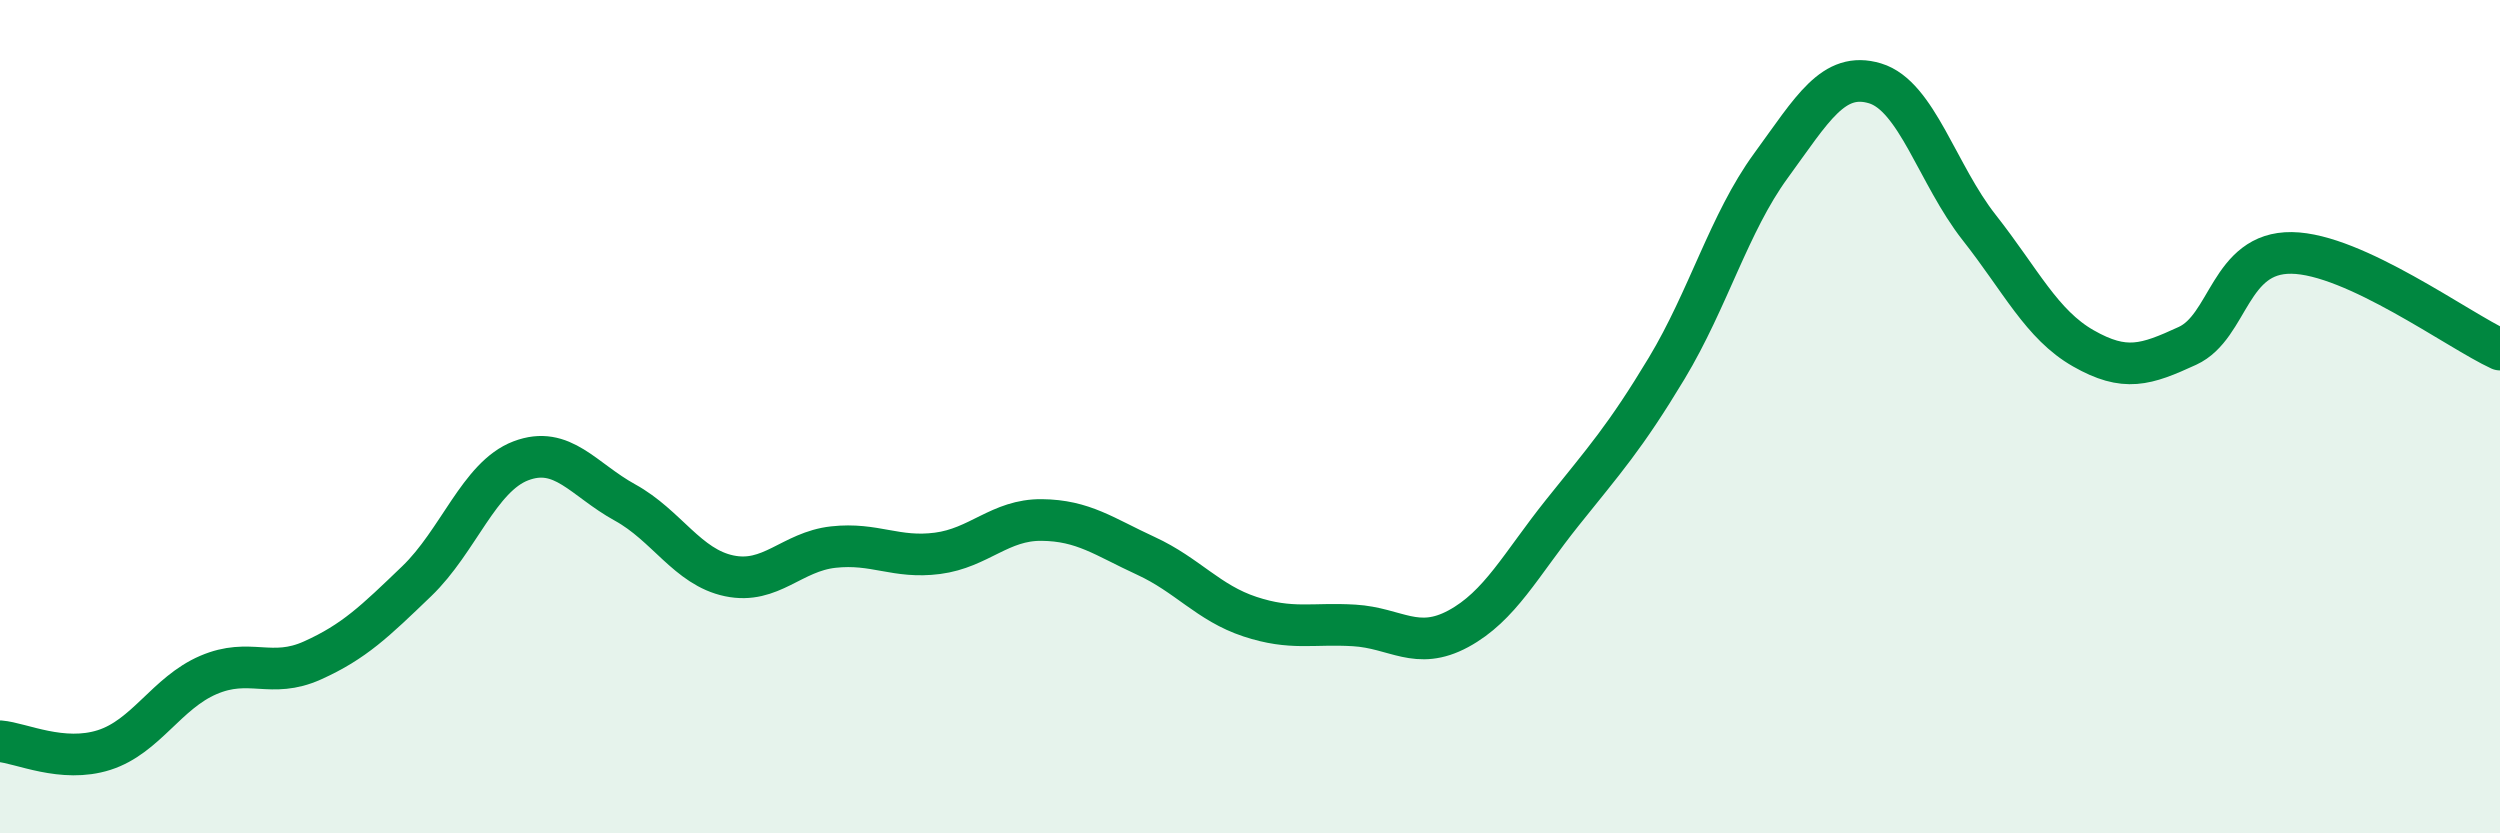 
    <svg width="60" height="20" viewBox="0 0 60 20" xmlns="http://www.w3.org/2000/svg">
      <path
        d="M 0,17.79 C 0.5,17.83 1.5,18.32 2.5,18 C 3.5,17.68 4,16.63 5,16.2 C 6,15.77 6.5,16.3 7.5,15.85 C 8.5,15.4 9,14.91 10,13.95 C 11,12.99 11.5,11.44 12.5,11.06 C 13.5,10.68 14,11.51 15,12.06 C 16,12.61 16.5,13.61 17.5,13.82 C 18.5,14.03 19,13.24 20,13.13 C 21,13.02 21.5,13.41 22.5,13.28 C 23.5,13.15 24,12.47 25,12.48 C 26,12.49 26.5,12.88 27.5,13.34 C 28.5,13.8 29,14.47 30,14.8 C 31,15.13 31.5,14.95 32.5,15.01 C 33.5,15.07 34,15.63 35,15.09 C 36,14.55 36.5,13.55 37.5,12.3 C 38.5,11.05 39,10.5 40,8.84 C 41,7.18 41.5,5.35 42.5,3.98 C 43.5,2.61 44,1.7 45,2 C 46,2.3 46.5,4.19 47.5,5.46 C 48.5,6.73 49,7.79 50,8.36 C 51,8.93 51.5,8.76 52.5,8.3 C 53.5,7.84 53.5,6.05 55,6.07 C 56.5,6.09 59,7.93 60,8.39L60 20L0 20Z"
        fill="#008740"
        opacity="0.1"
        stroke-linecap="round"
        stroke-linejoin="round"
      />
      <path
        d="M 0,17.79 C 0.5,17.83 1.5,18.32 2.5,18 C 3.5,17.68 4,16.63 5,16.2 C 6,15.77 6.5,16.3 7.5,15.85 C 8.5,15.4 9,14.91 10,13.95 C 11,12.99 11.5,11.44 12.5,11.06 C 13.5,10.68 14,11.51 15,12.06 C 16,12.61 16.5,13.61 17.5,13.82 C 18.5,14.03 19,13.24 20,13.13 C 21,13.02 21.5,13.41 22.5,13.28 C 23.5,13.15 24,12.47 25,12.48 C 26,12.49 26.5,12.88 27.5,13.34 C 28.5,13.8 29,14.47 30,14.8 C 31,15.13 31.5,14.95 32.5,15.01 C 33.5,15.07 34,15.63 35,15.09 C 36,14.55 36.5,13.55 37.5,12.3 C 38.5,11.05 39,10.5 40,8.84 C 41,7.18 41.5,5.35 42.5,3.98 C 43.5,2.61 44,1.7 45,2 C 46,2.3 46.5,4.19 47.5,5.46 C 48.5,6.73 49,7.79 50,8.36 C 51,8.93 51.5,8.76 52.5,8.3 C 53.5,7.84 53.5,6.05 55,6.07 C 56.5,6.09 59,7.93 60,8.39"
        stroke="#008740"
        stroke-width="1"
        fill="none"
        stroke-linecap="round"
        stroke-linejoin="round"
      />
    </svg>
  